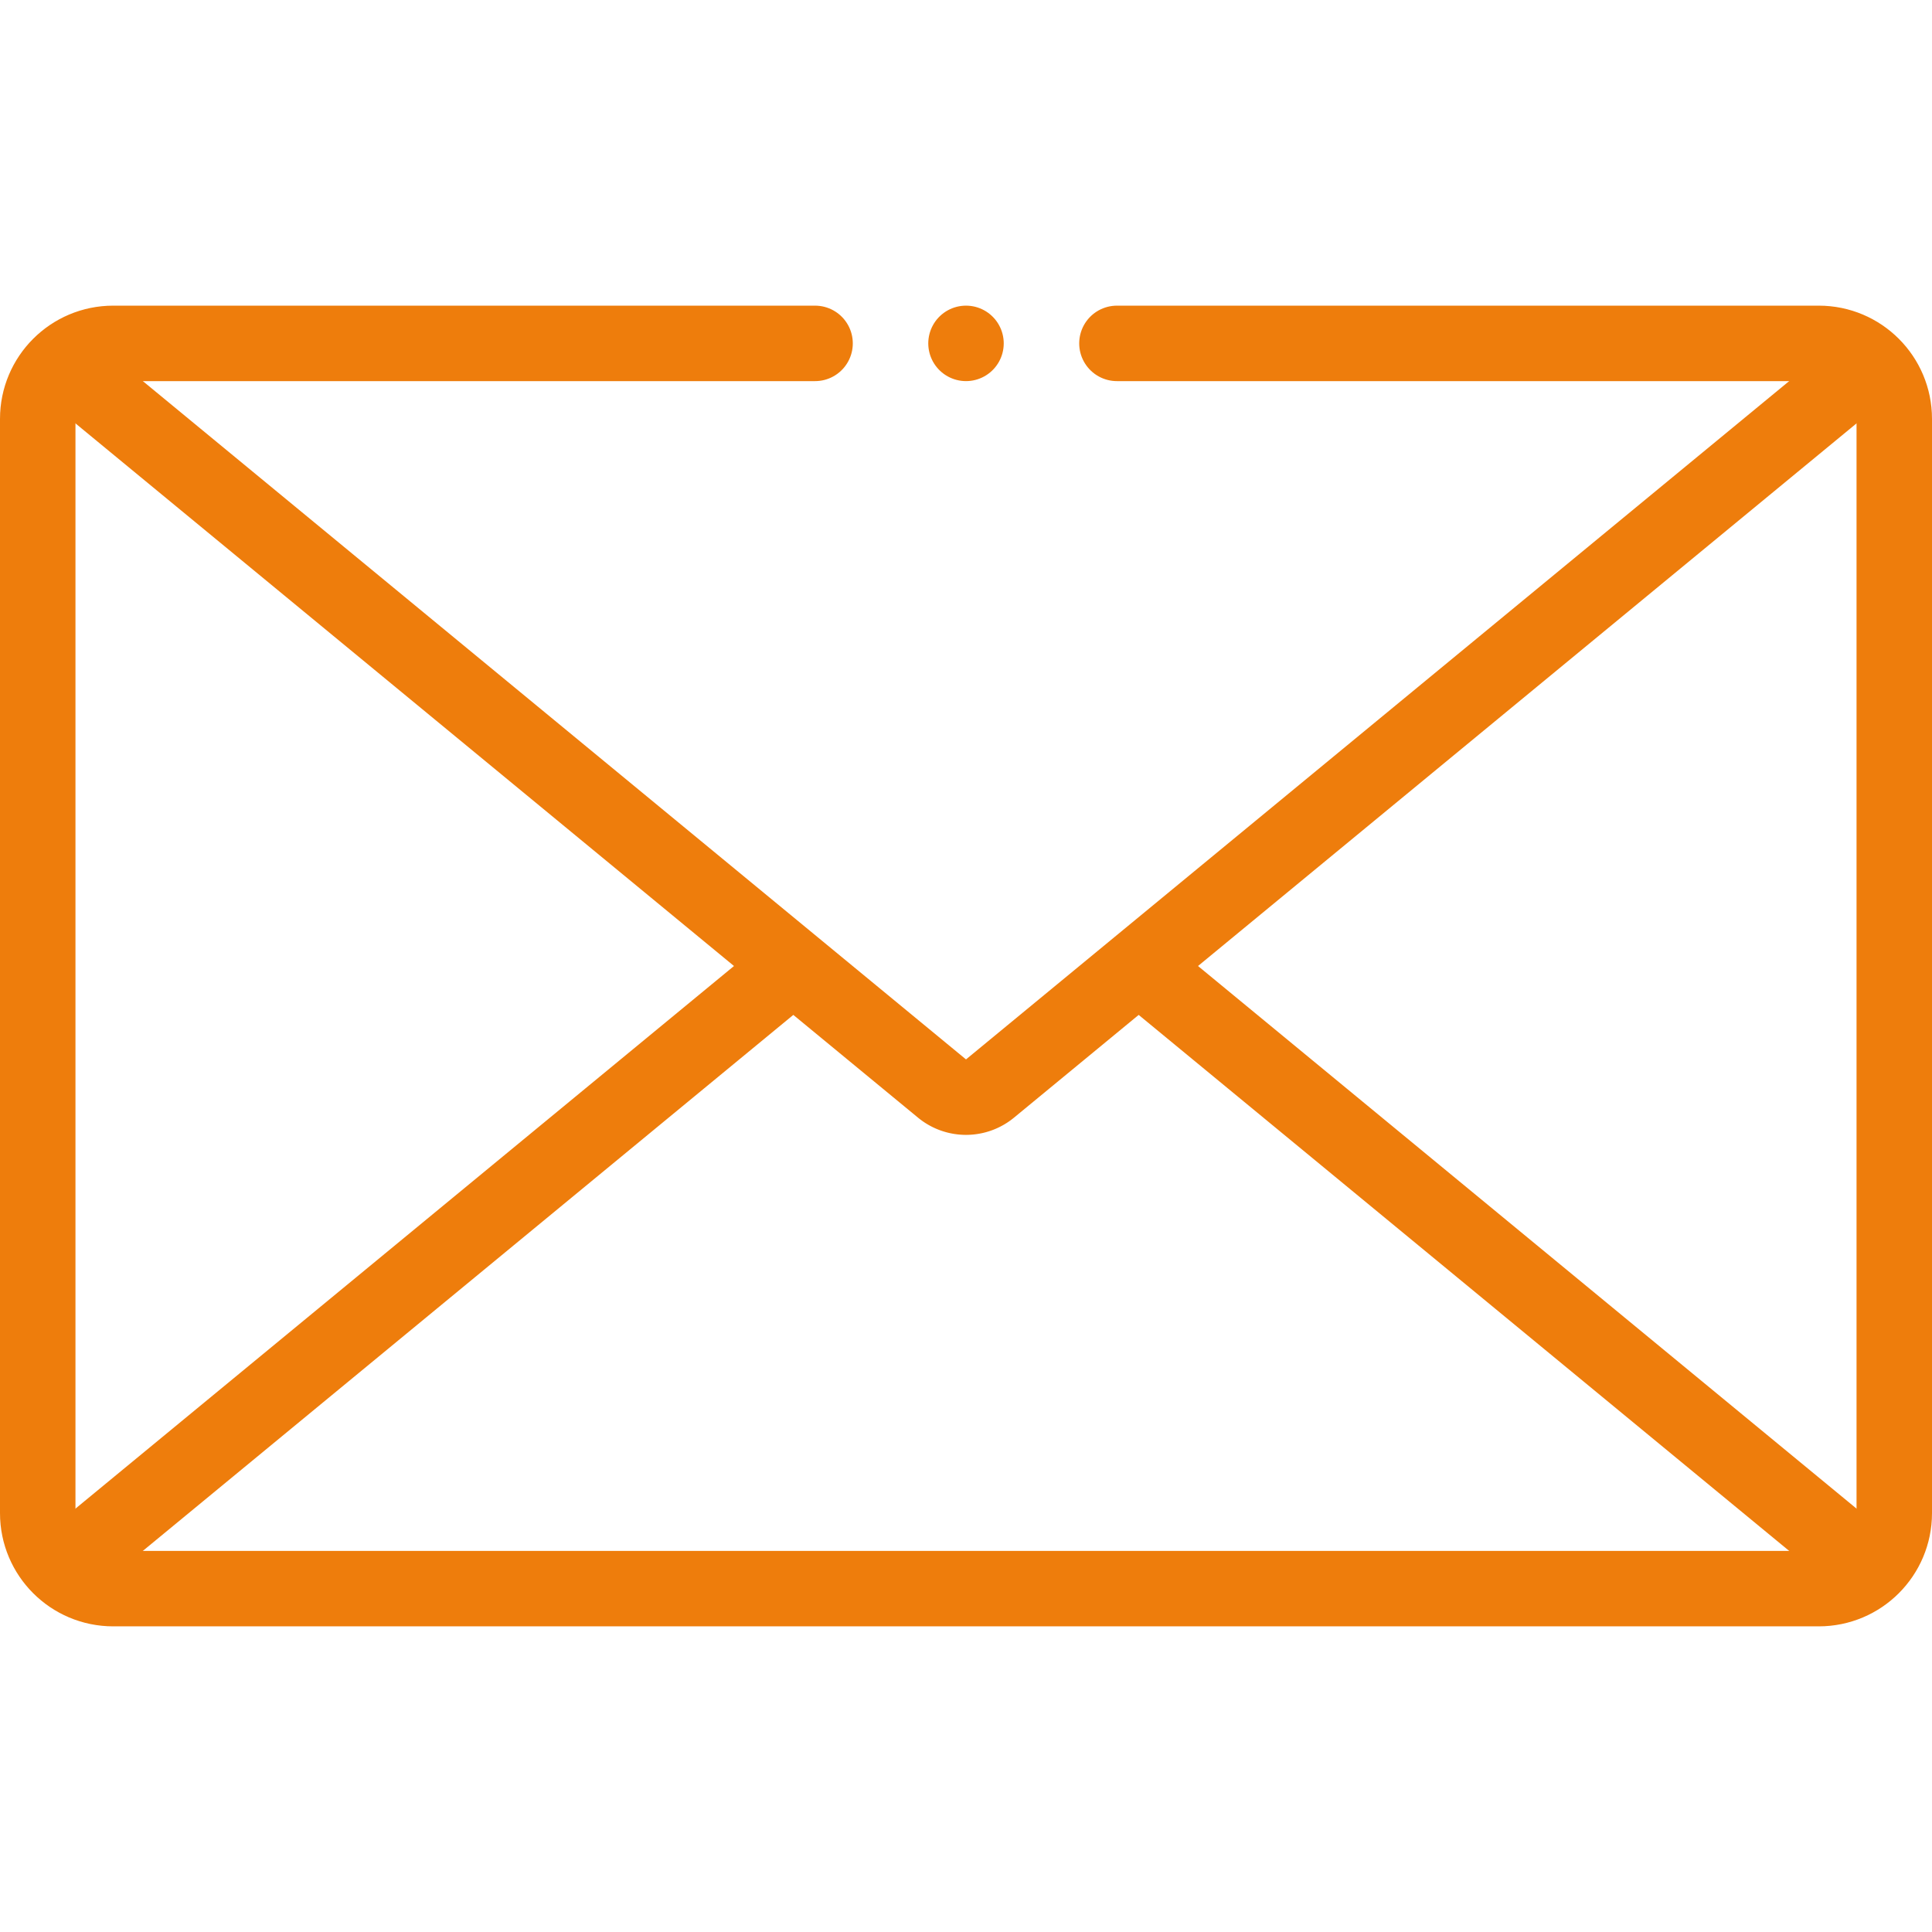 <svg xmlns="http://www.w3.org/2000/svg" version="1.1" xmlns:xlink="http://www.w3.org/1999/xlink" xmlns:svgjs="http://svgjs.com/svgjs" width="512" height="512" x="0" y="0" viewBox="0 0 512 512" style="enable-background:new 0 0 512 512" xml:space="preserve" class=""><g><path d="M296 91.001h186c11.046 0 20 8.954 20 20v290c0 11.046-8.954 20-20 20H30c-11.046 0-20-8.954-20-20v-290c0-11.046 8.954-20 20-20h186M256 90.999h0" style="stroke-width:20;stroke-linecap:round;stroke-linejoin:round;stroke-miterlimit:10;" fill="none" stroke="#ee7d0c" stroke-width="20" stroke-linecap="round" stroke-linejoin="round" stroke-miterlimit="10" data-original="#000000" opacity="1"></path><path d="m16.44 96.311 233.201 192.16a10.002 10.002 0 0 0 12.719 0l233.2-192.16M495.56 415.691l-193.8-159.69M210.24 256.001l-193.8 159.69" style="stroke-width:20;stroke-linejoin:round;stroke-miterlimit:10;" fill="none" stroke="#ee7d0c" stroke-width="20" stroke-linejoin="round" stroke-miterlimit="10" data-original="#000000" opacity="1"></path></g></svg>